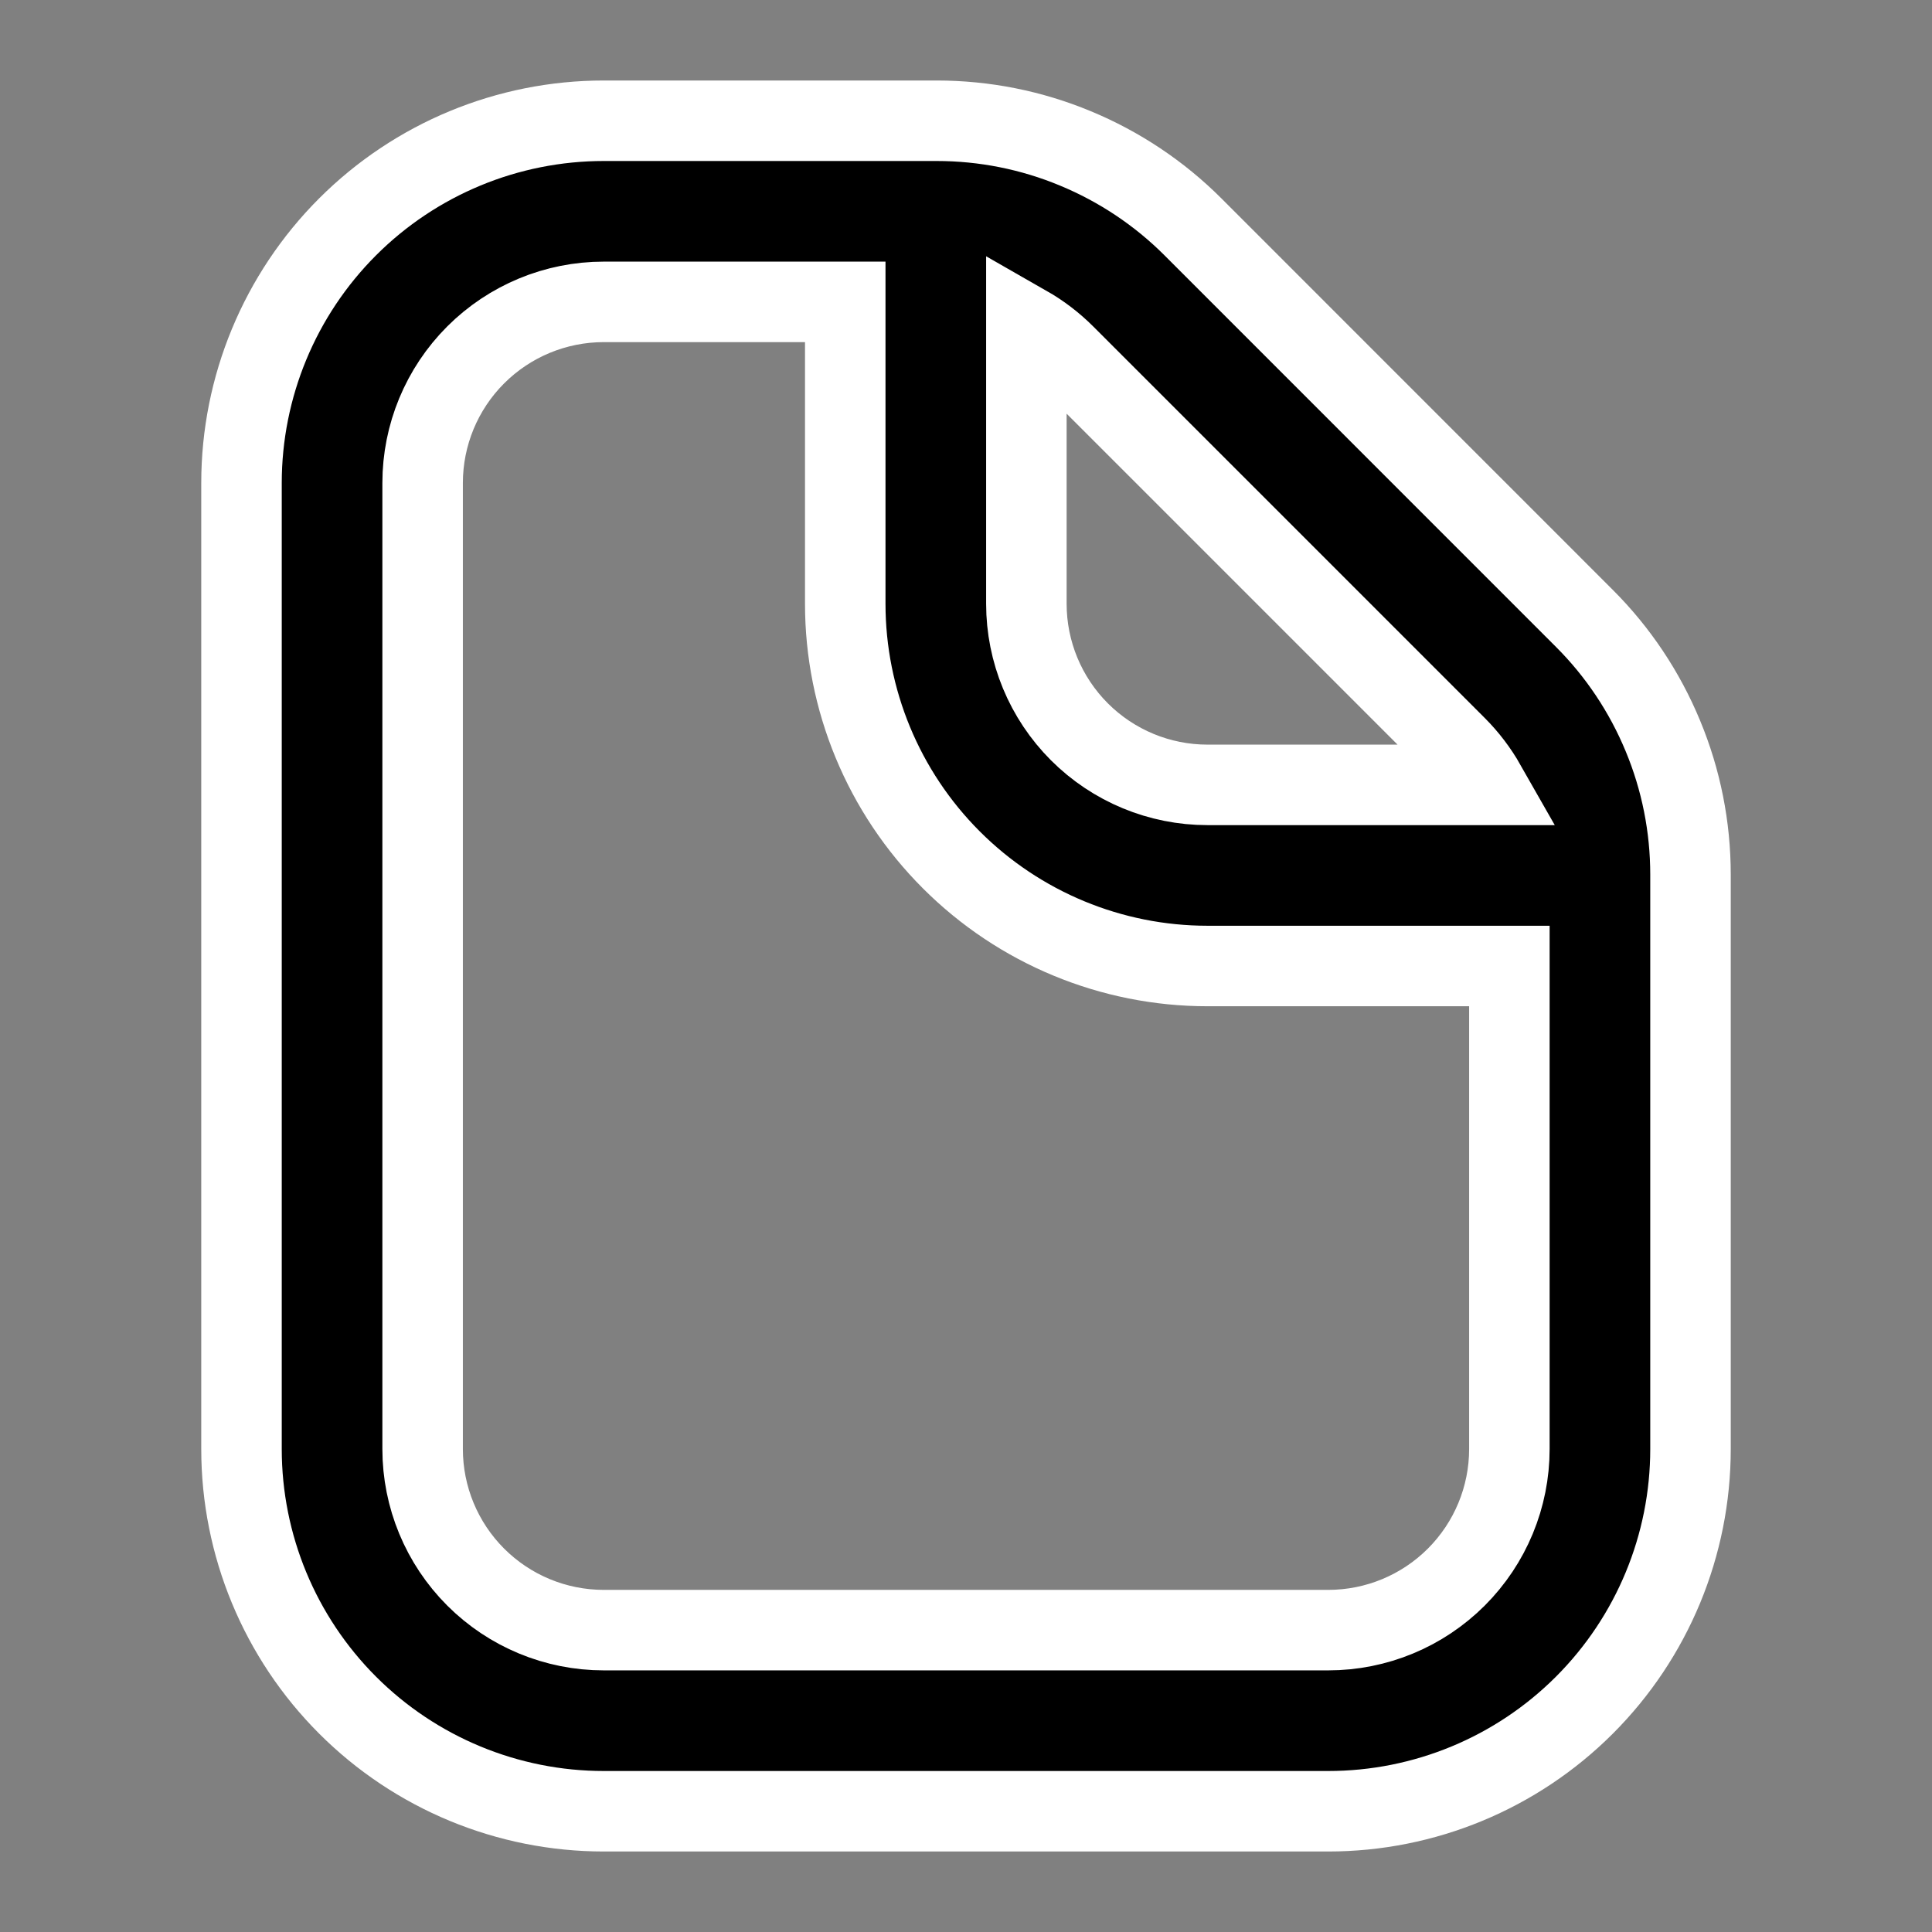 <svg width="24" height="24" viewBox="0 0 24 24" fill="none" xmlns="http://www.w3.org/2000/svg">
<rect x="0" y="0" width="24" height="24" fill="#808080" stroke="none"/>
<path fill-rule="evenodd" clip-rule="evenodd" d="M16.5 20.25H7.5C6.903 20.25 6.331 20.013 5.909 19.591C5.487 19.169 5.25 18.597 5.25 18V6C5.25 5.403 5.487 4.831 5.909 4.409C6.331 3.987 6.903 3.75 7.5 3.75H10.5V7.5C10.5 8.693 10.974 9.838 11.818 10.682C12.662 11.526 13.806 12 15 12H18.75V18C18.75 18.597 18.513 19.169 18.091 19.591C17.669 20.013 17.097 20.25 16.5 20.25ZM18.454 9.75C18.355 9.576 18.233 9.415 18.091 9.273L13.227 4.409C13.085 4.267 12.925 4.145 12.75 4.045V7.5C12.75 8.097 12.987 8.669 13.409 9.091C13.831 9.513 14.403 9.75 15 9.75H18.454ZM19.681 7.681C20.1 8.099 20.431 8.596 20.657 9.142C20.884 9.688 21 10.273 21 10.864V18C21 19.194 20.526 20.338 19.682 21.182C18.838 22.026 17.694 22.5 16.5 22.5H7.5C6.307 22.5 5.162 22.026 4.318 21.182C3.474 20.338 3 19.194 3 18V6C3 4.807 3.474 3.662 4.318 2.818C5.162 1.974 6.307 1.5 7.5 1.5H11.636C12.227 1.5 12.812 1.616 13.358 1.843C13.904 2.069 14.401 2.4 14.819 2.818L19.681 7.681Z" fill="black" stroke="white"/>
</svg>
